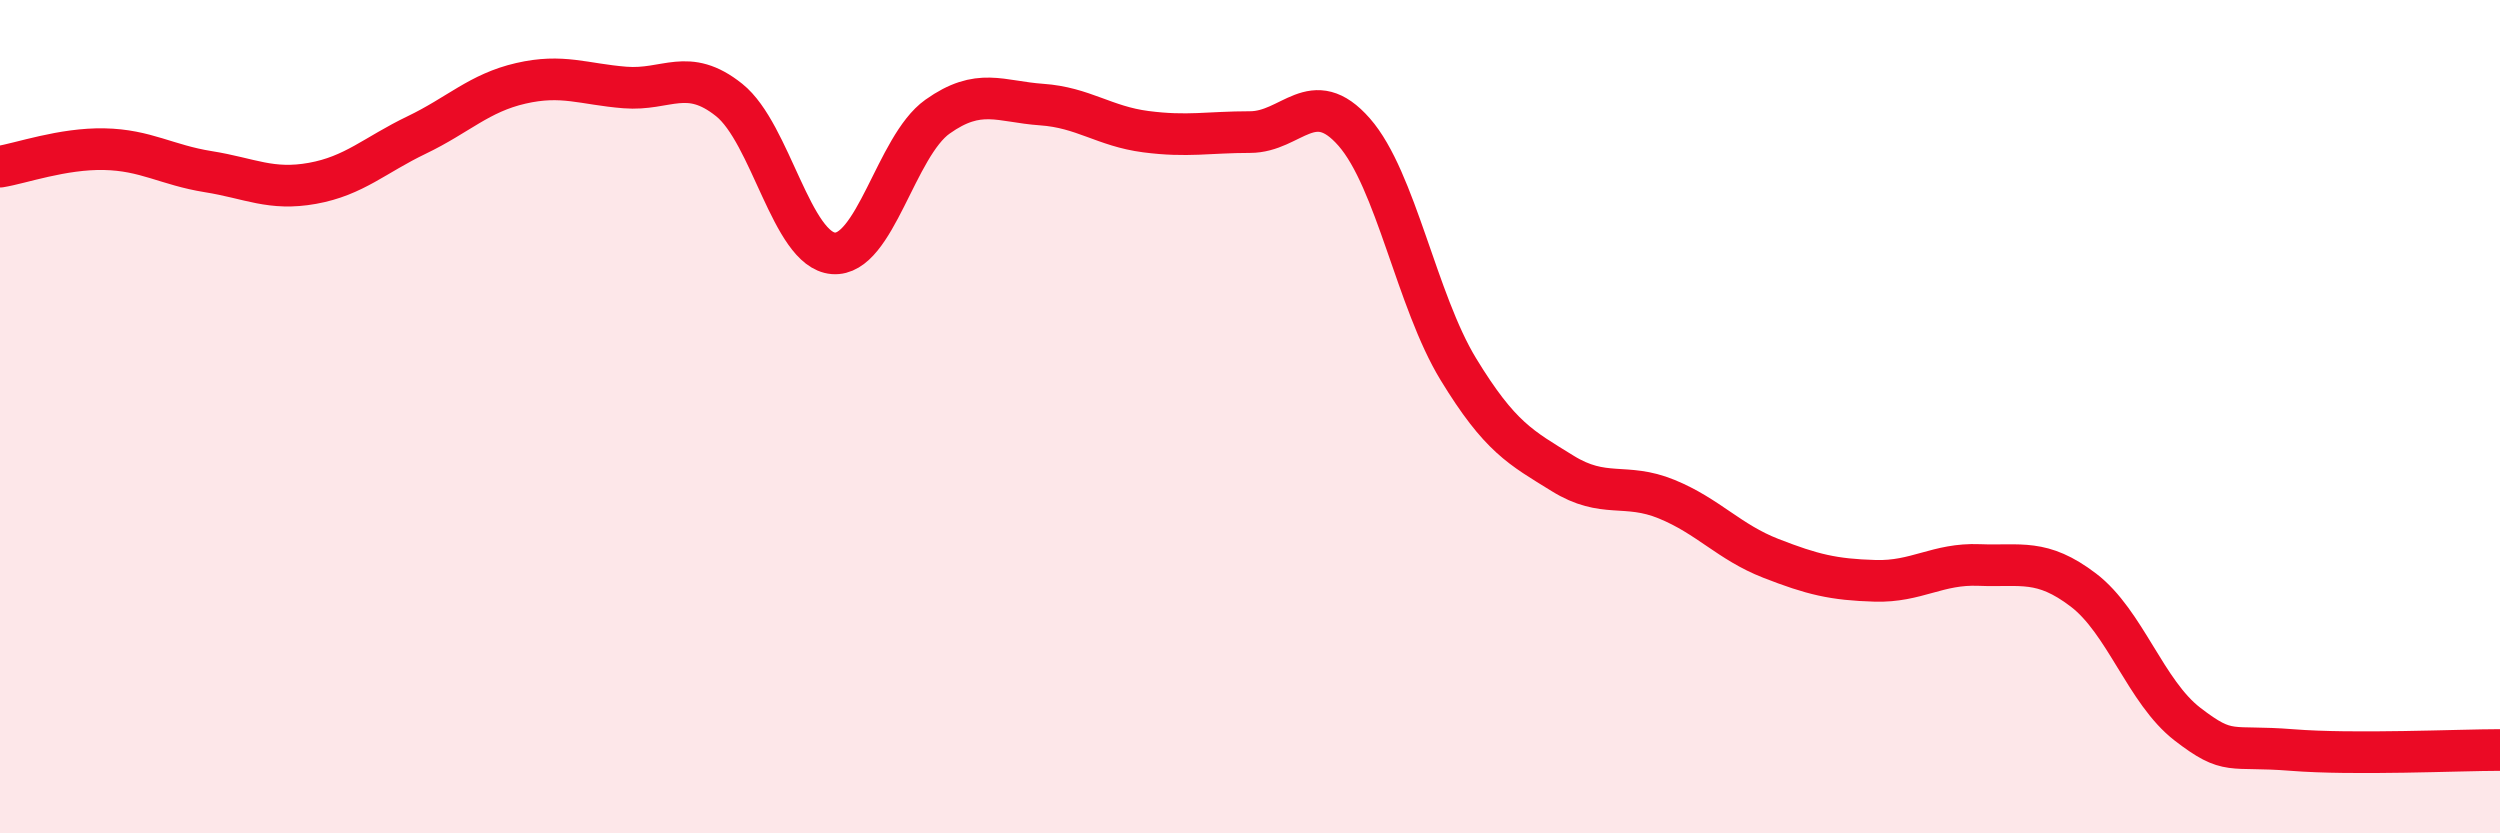 
    <svg width="60" height="20" viewBox="0 0 60 20" xmlns="http://www.w3.org/2000/svg">
      <path
        d="M 0,4 C 0.5,3.92 1.5,3.56 2.5,3.58 C 3.5,3.6 4,3.96 5,4.12 C 6,4.28 6.5,4.58 7.5,4.4 C 8.5,4.22 9,3.72 10,3.24 C 11,2.76 11.5,2.23 12.5,2 C 13.5,1.77 14,2.02 15,2.1 C 16,2.18 16.5,1.6 17.5,2.4 C 18.5,3.2 19,6 20,6.08 C 21,6.16 21.5,3.51 22.5,2.8 C 23.5,2.09 24,2.44 25,2.51 C 26,2.58 26.5,3.03 27.5,3.16 C 28.5,3.29 29,3.17 30,3.17 C 31,3.17 31.5,2.03 32.5,3.17 C 33.5,4.31 34,7.22 35,8.86 C 36,10.5 36.5,10.74 37.5,11.36 C 38.5,11.98 39,11.57 40,11.98 C 41,12.39 41.5,13.01 42.5,13.4 C 43.5,13.79 44,13.91 45,13.94 C 46,13.97 46.5,13.52 47.5,13.56 C 48.5,13.6 49,13.4 50,14.16 C 51,14.92 51.5,16.61 52.5,17.38 C 53.5,18.15 53.5,17.88 55,18 C 56.5,18.12 59,18 60,18L60 20L0 20Z"
        fill="#EB0A25"
        opacity="0.1"
        stroke-linecap="round"
        stroke-linejoin="round"
      />
      <path
        d="M 0,4 C 0.5,3.92 1.5,3.56 2.5,3.58 C 3.5,3.6 4,3.96 5,4.12 C 6,4.28 6.5,4.58 7.5,4.4 C 8.5,4.22 9,3.72 10,3.24 C 11,2.76 11.5,2.23 12.5,2 C 13.5,1.77 14,2.02 15,2.1 C 16,2.18 16.5,1.6 17.5,2.4 C 18.5,3.2 19,6 20,6.08 C 21,6.16 21.5,3.51 22.5,2.8 C 23.5,2.09 24,2.44 25,2.51 C 26,2.58 26.5,3.03 27.5,3.16 C 28.5,3.29 29,3.17 30,3.17 C 31,3.17 31.5,2.03 32.5,3.17 C 33.5,4.31 34,7.22 35,8.86 C 36,10.5 36.5,10.74 37.5,11.36 C 38.5,11.98 39,11.57 40,11.98 C 41,12.39 41.5,13.01 42.5,13.4 C 43.5,13.79 44,13.91 45,13.94 C 46,13.97 46.5,13.52 47.5,13.56 C 48.5,13.6 49,13.4 50,14.16 C 51,14.92 51.5,16.61 52.5,17.38 C 53.5,18.15 53.5,17.88 55,18 C 56.5,18.12 59,18 60,18"
        stroke="#EB0A25"
        stroke-width="1"
        fill="none"
        stroke-linecap="round"
        stroke-linejoin="round"
      />
    </svg>
  